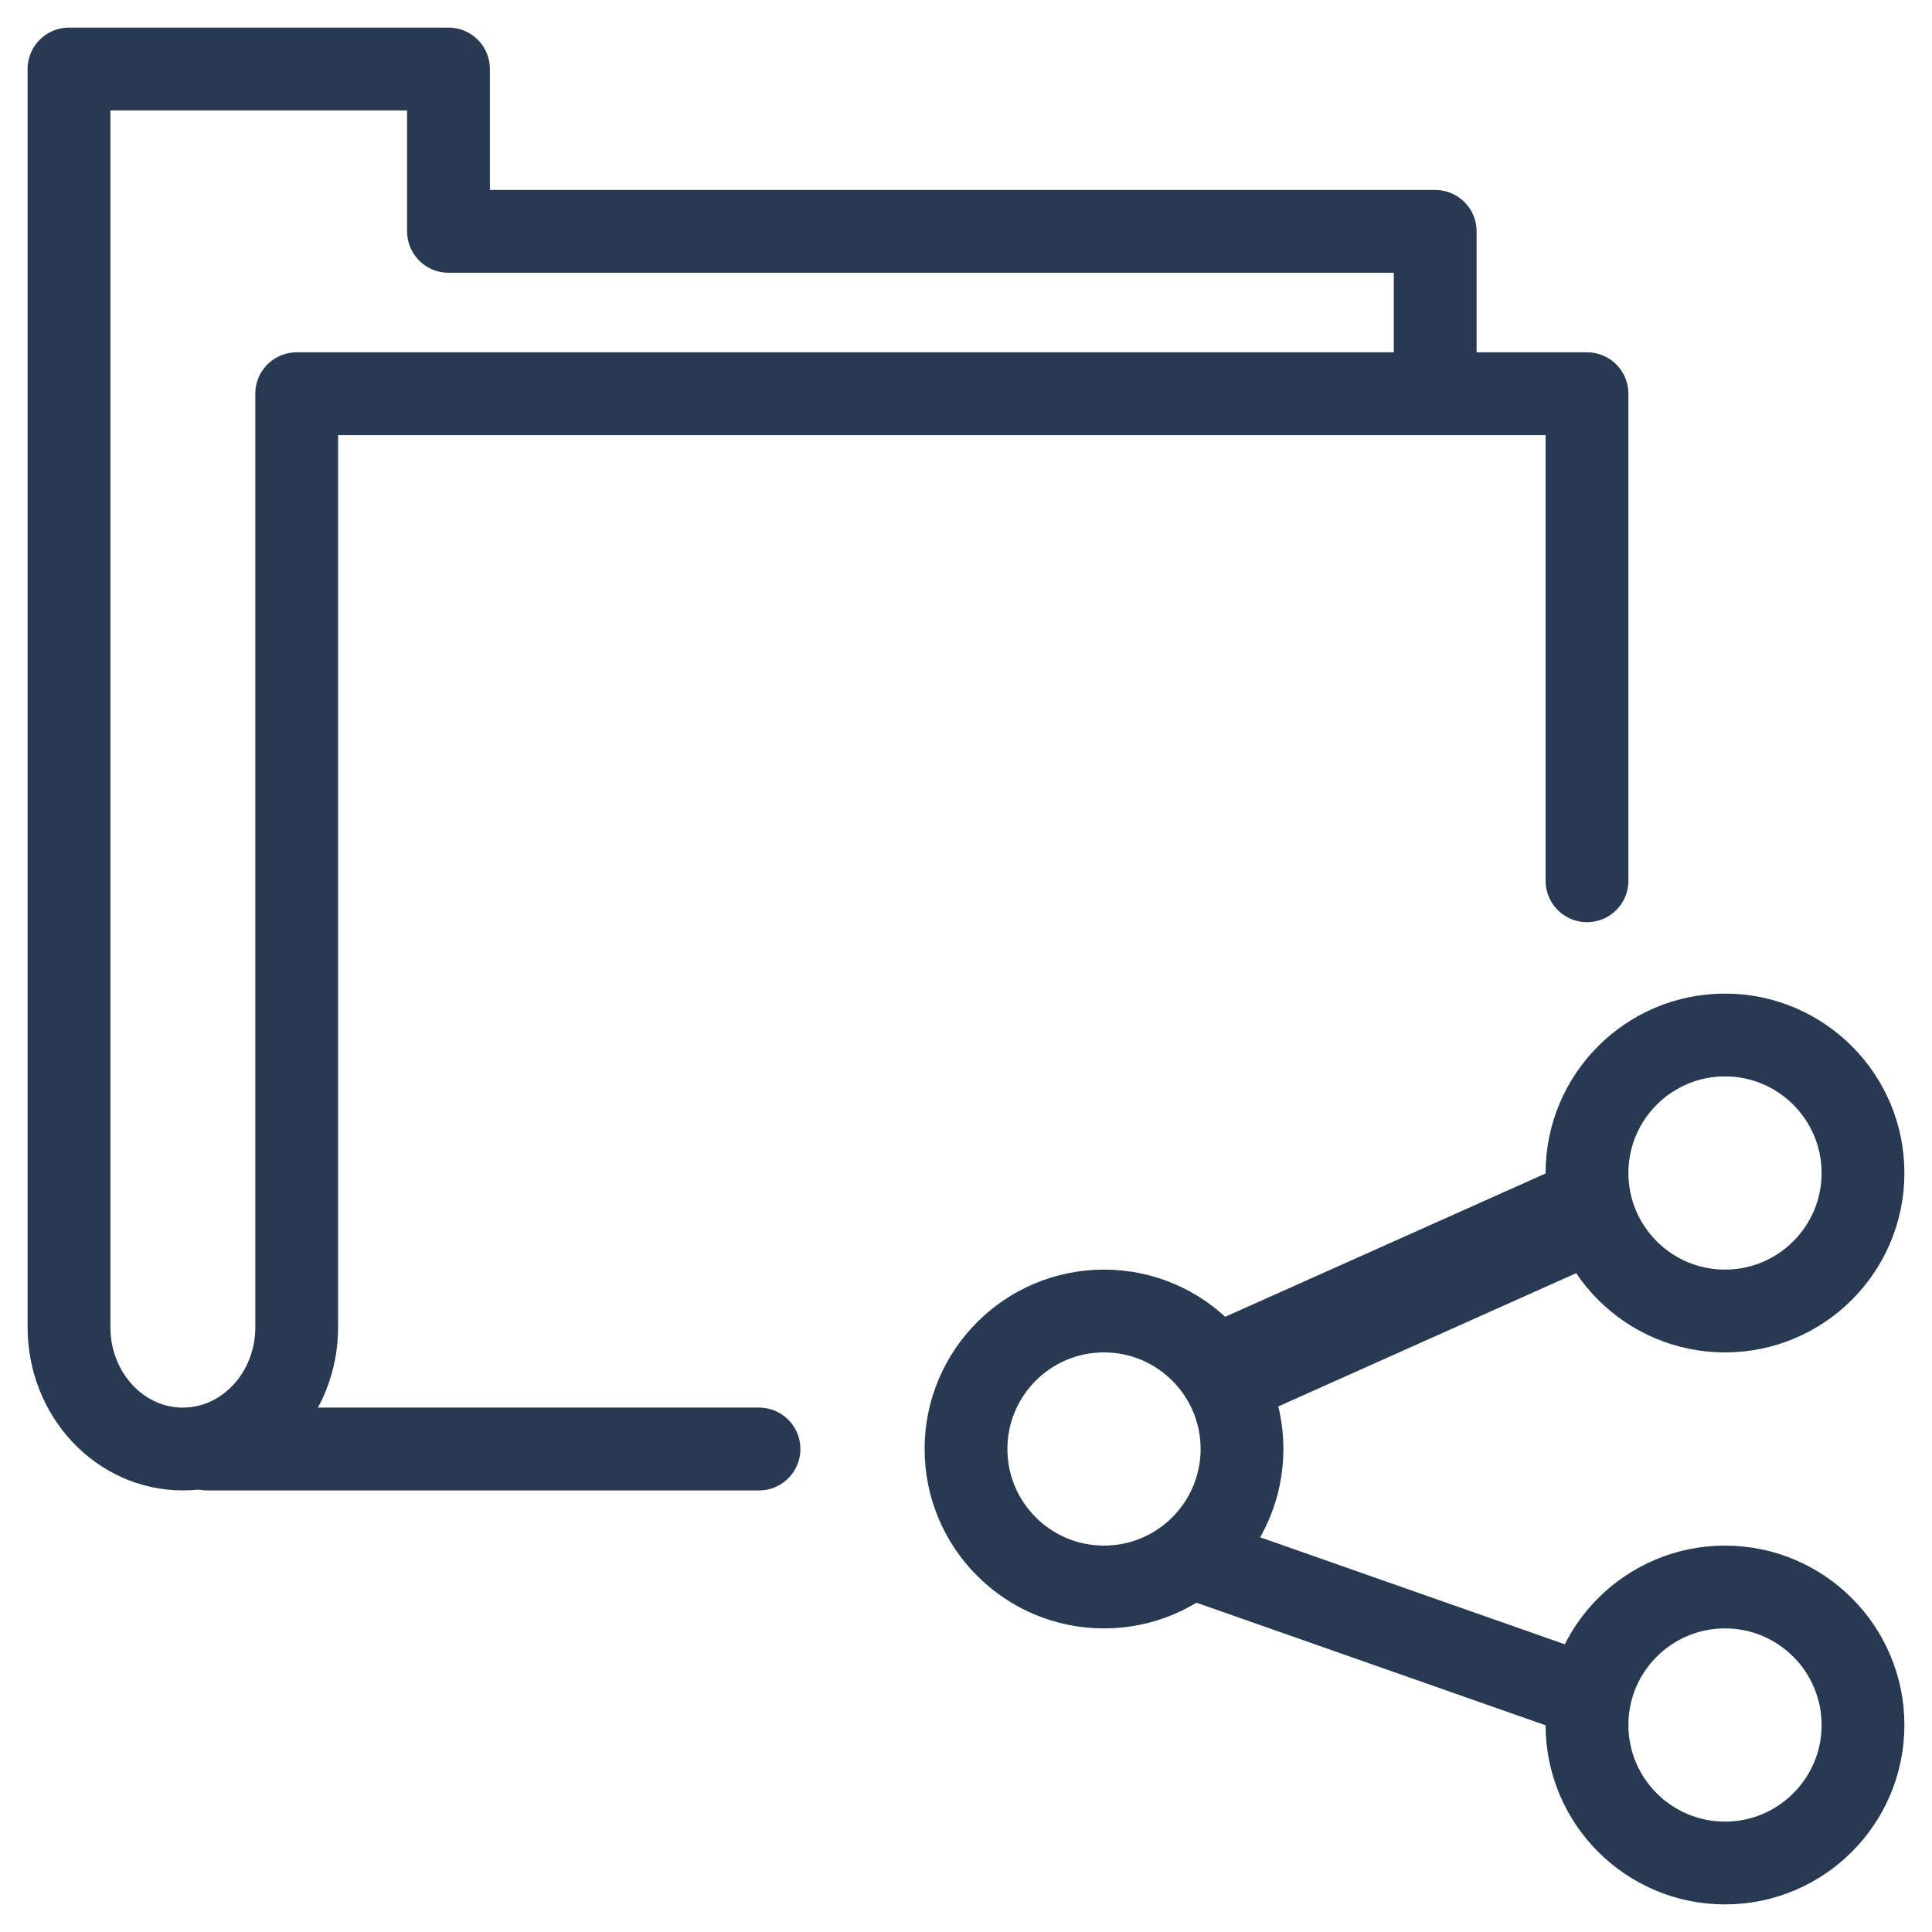 <svg xmlns="http://www.w3.org/2000/svg" width="28" height="28" viewBox="0 0 28 28">
  <g fill="none" fill-rule="evenodd">
    <rect width="28" height="28"/>
    <path stroke="#283952" stroke-linejoin="round" stroke-width="1.2" d="M19.8,4.706 L19.8,2.353 L5.5,2.353 L5.5,0 L0,0 L0,18.235 C0,19.209 0.737,20 1.65,20 C2.561,20 3.3,19.209 3.3,18.235 L3.3,4.706 L22,4.706 L22,11.765 L22,4.706" transform="translate(1 1)"/>
    <line x1="3" x2="11" y1="21" y2="21" stroke="#283952" stroke-linecap="round" stroke-linejoin="round" stroke-width="1.2"/>
    <line x1="17.25" x2="22.727" y1="20.132" y2="17.682" stroke="#283952" stroke-width="1.5"/>
    <line x1="17.25" x2="22.911" y1="22.56" y2="24.548" stroke="#283952" stroke-width="1.2"/>
    <path stroke="#283952" stroke-width="1.2" d="M27 17C27 18.104 26.104 19 25 19 23.896 19 23 18.104 23 17 23 15.896 23.896 15 25 15 26.104 15 27 15.896 27 17zM27 25C27 26.104 26.104 27 25 27 23.896 27 23 26.104 23 25 23 23.896 23.896 23 25 23 26.104 23 27 23.896 27 25zM18 21C18 22.104 17.104 23 16 23 14.896 23 14 22.104 14 21 14 19.896 14.896 19 16 19 17.104 19 18 19.896 18 21z"/>
  </g>
</svg>

